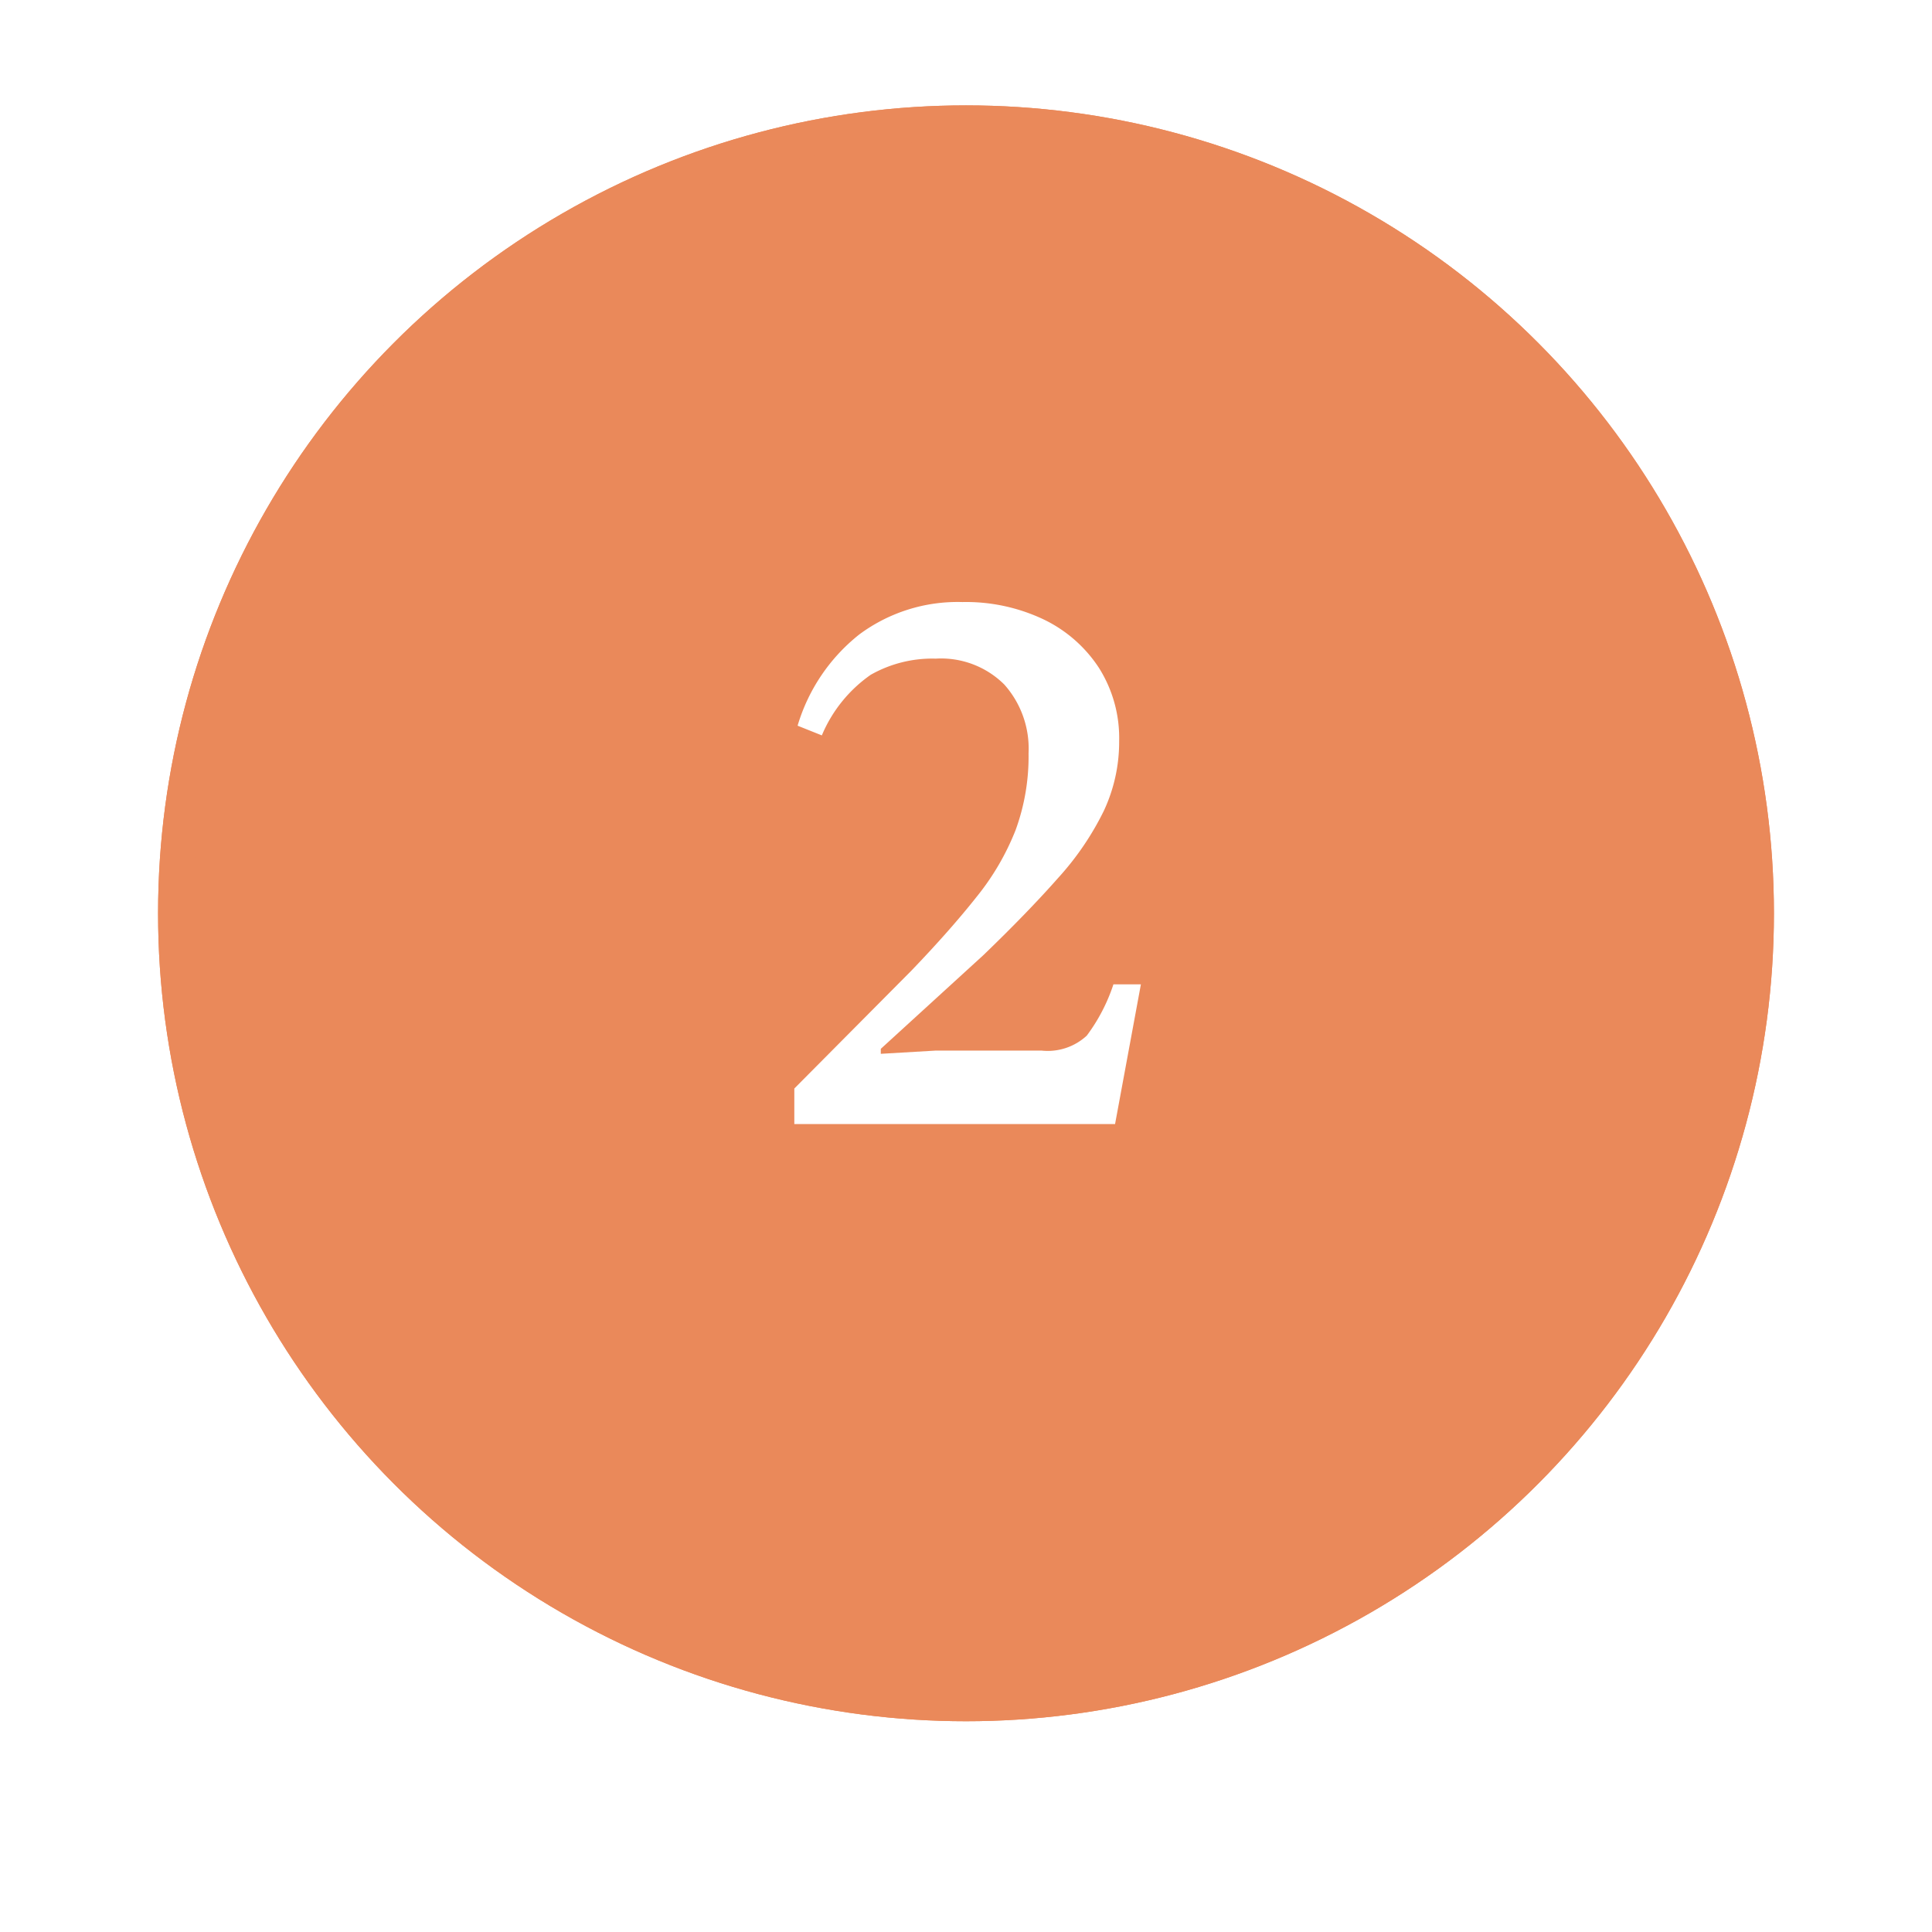 <svg xmlns="http://www.w3.org/2000/svg" xmlns:xlink="http://www.w3.org/1999/xlink" width="110" height="110" viewBox="0 0 110 110"><defs><filter id="Ellipse_1" x="0" y="0" width="110" height="110" filterUnits="userSpaceOnUse"></filter></defs><g id="Gruppe_262" data-name="Gruppe 262" transform="translate(-309 -1393)"><g transform="matrix(1, 0, 0, 1, 309, 1393)" filter="url(#Ellipse_1)"><g id="Ellipse_1-2" data-name="Ellipse 1" transform="translate(9 6)" fill="#ea895a" stroke="#ea895a" stroke-width="2"><circle cx="46" cy="46" r="46" stroke="none"></circle><circle cx="46" cy="46" r="45" fill="none"></circle></g></g><path id="Pfad_573" data-name="Pfad 573" d="M54.487,35H36.225V32.976l6.67-6.716q2.208-2.3,3.7-4.186a14.473,14.473,0,0,0,2.231-3.818,12.205,12.205,0,0,0,.736-4.37,5.485,5.485,0,0,0-1.38-3.91A5.1,5.1,0,0,0,44.275,8.5a7.1,7.1,0,0,0-3.7.92,7.946,7.946,0,0,0-2.783,3.45l-1.38-.552a10.4,10.4,0,0,1,3.519-5.2,9.394,9.394,0,0,1,5.865-1.84,10.306,10.306,0,0,1,4.623.989,7.778,7.778,0,0,1,3.151,2.76,7.473,7.473,0,0,1,1.15,4.163,9.253,9.253,0,0,1-.874,3.979,16.389,16.389,0,0,1-2.6,3.818q-1.725,1.955-4.255,4.393l-5.842,5.336V31l3.128-.184H50.3a3.272,3.272,0,0,0,2.576-.851,10.171,10.171,0,0,0,1.518-2.921h1.564Z" transform="translate(318 1422)" fill="#fff"></path></g></svg>